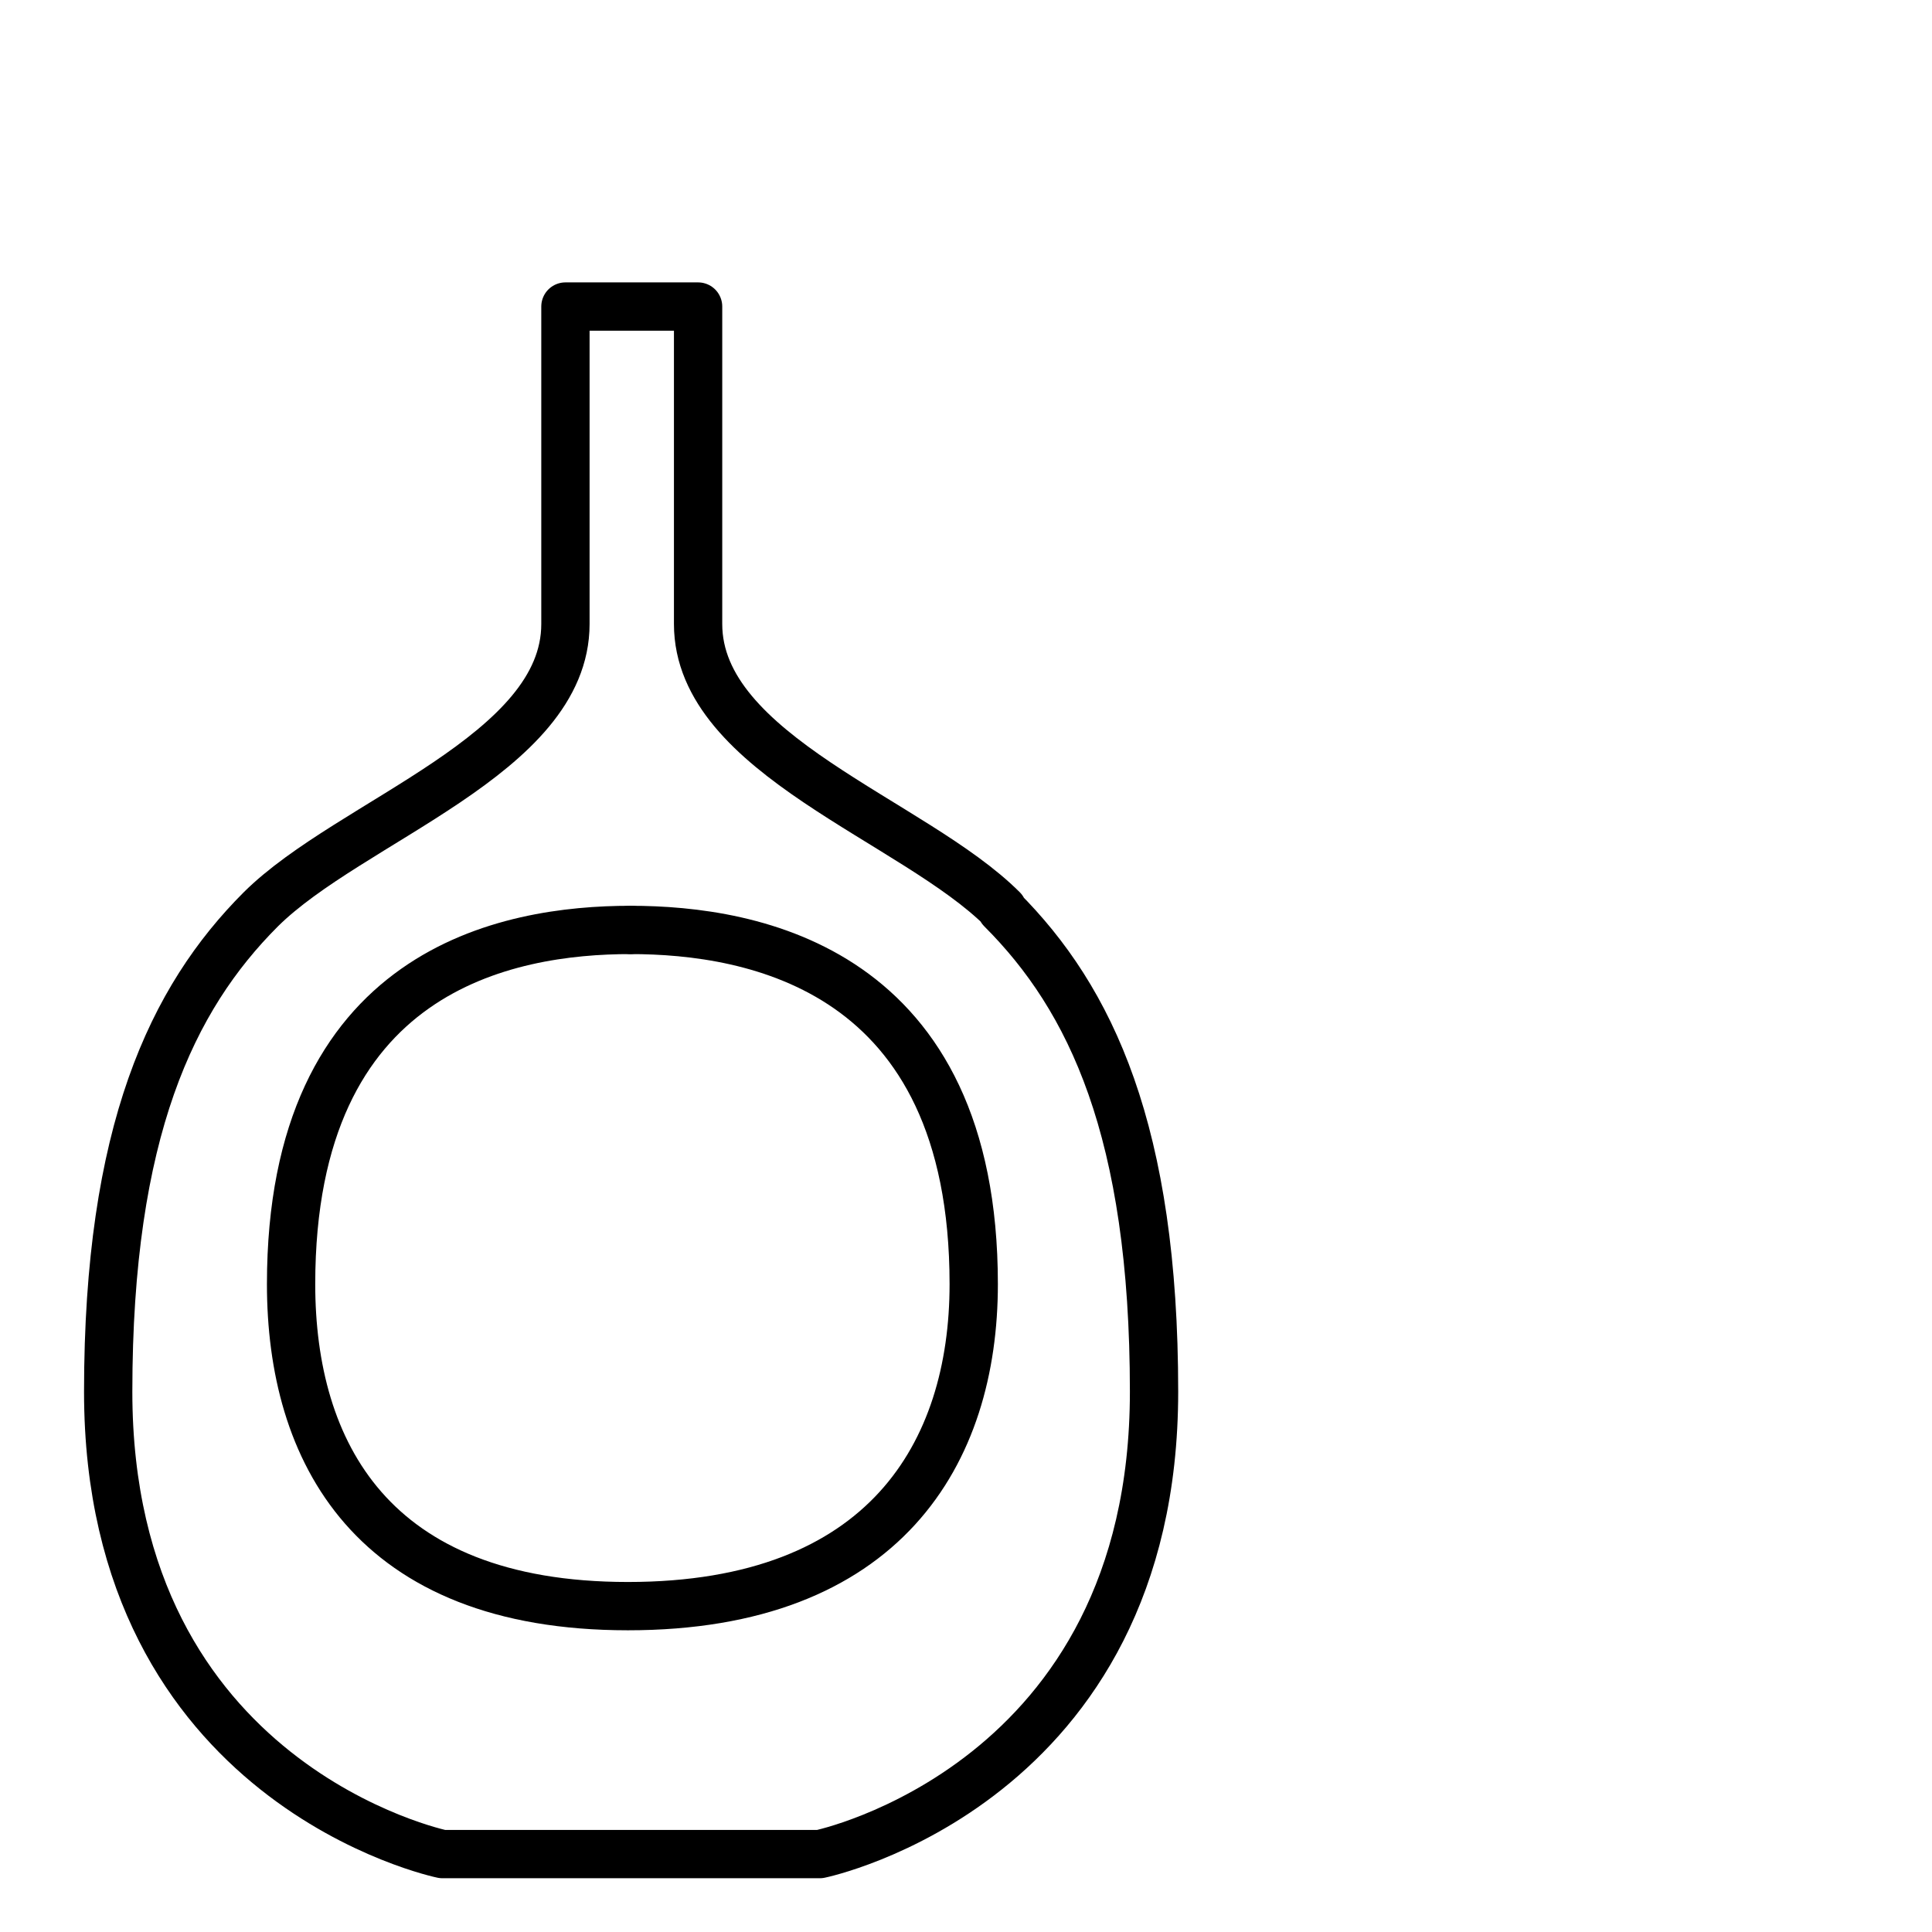 <svg viewBox="0 0 30 30" xmlns="http://www.w3.org/2000/svg" id="Ebene_1"><defs><style>.cls-1{fill:none;stroke:#000;stroke-linecap:round;stroke-linejoin:round;stroke-width:.75px;}</style></defs><path d="M15.57,14.12c-1.38-1.38-4.73-2.4-4.73-4.43v-4.93h-2.06v4.93c0,2.03-3.34,3.05-4.73,4.43-1.38,1.38-2.37,3.45-2.37,7.49,0,6.11,5.19,7.18,5.19,7.18h5.86s5.19-1.07,5.19-7.18c0-4.04-.98-6.1-2.37-7.49Z" class="cls-1"></path><polygon points="9.79 14.44 9.79 14.44 9.79 14.44 9.79 14.44" class="cls-1"></polygon><path d="M9.79,14.44c-1.9,0-5.27.6-5.27,5.5,0,2.59,1.24,5,5.23,5s5.37-2.38,5.37-5c0-4.9-3.43-5.5-5.33-5.5Z" class="cls-1"></path></svg>